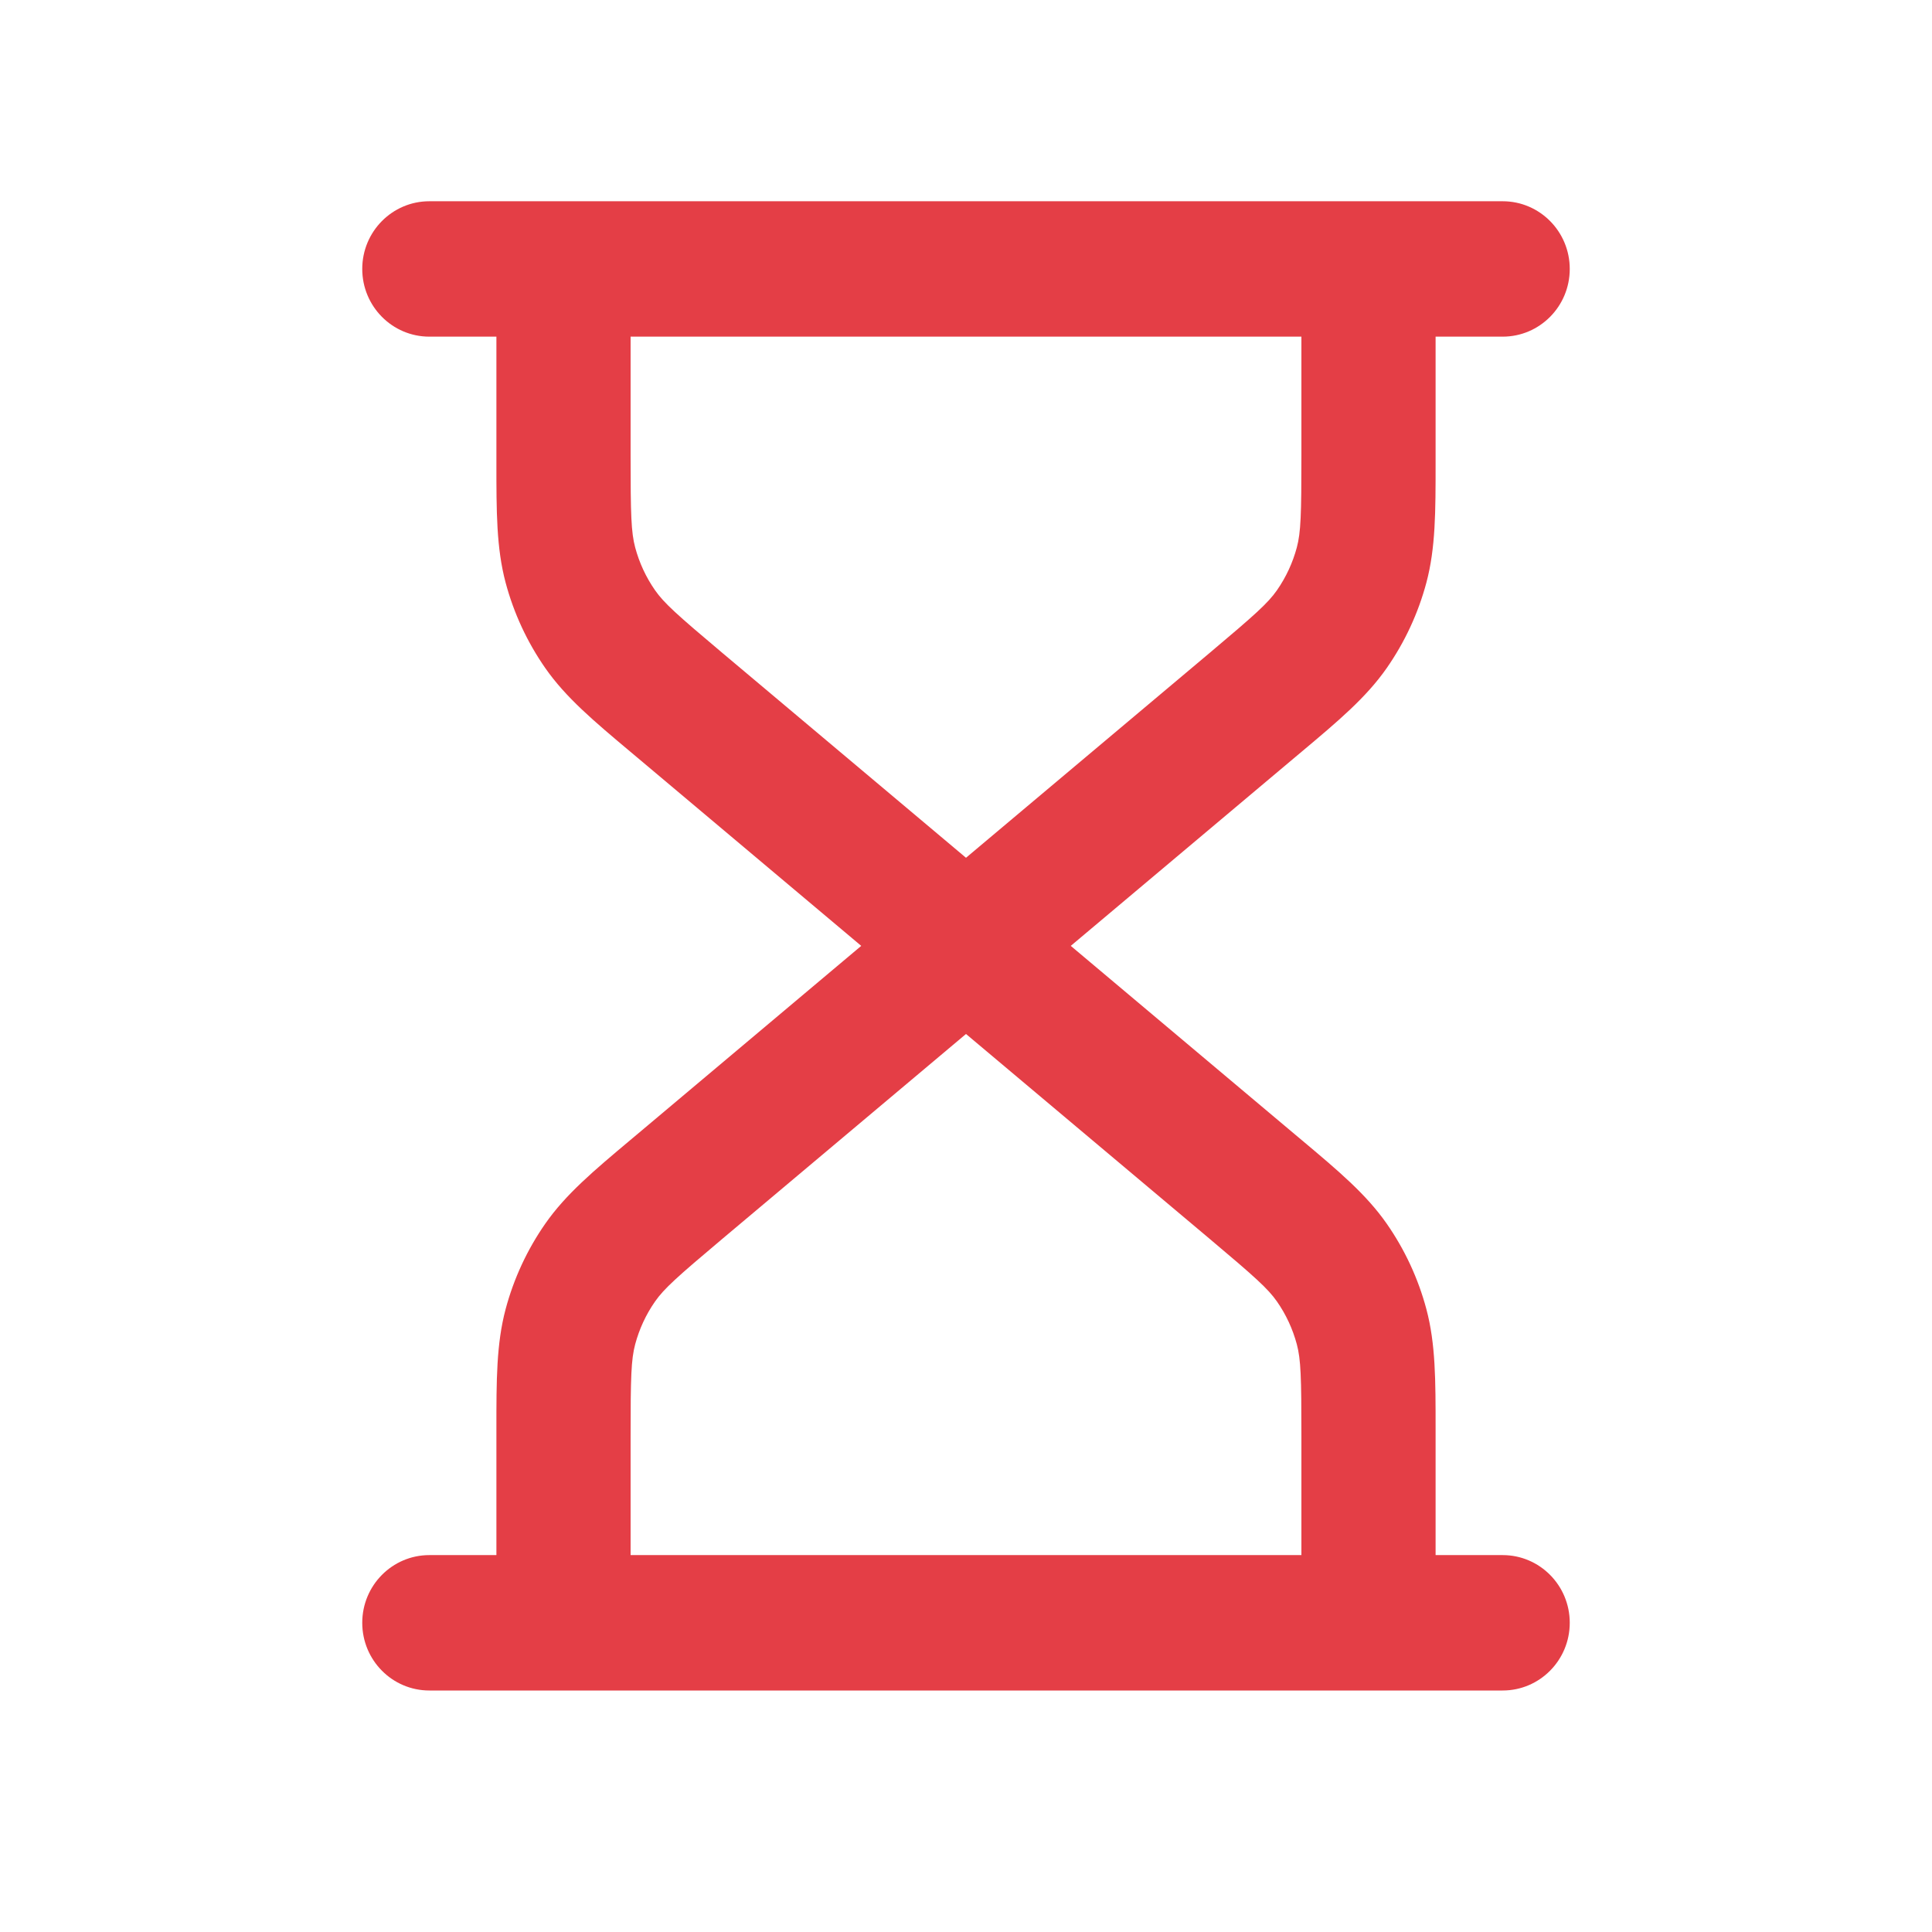 <svg width="48" height="48" viewBox="0 0 48 48" fill="none" xmlns="http://www.w3.org/2000/svg">
<rect width="48" height="48" fill="white"/>
<path fill-rule="evenodd" clip-rule="evenodd" d="M9 6.682C9 5.753 9.746 5 10.667 5H37.333C38.254 5 39 5.753 39 6.682C39 7.611 38.254 8.364 37.333 8.364H35.667V11.31C35.667 11.375 35.667 11.44 35.667 11.504C35.667 12.705 35.668 13.613 35.438 14.476C35.235 15.236 34.901 15.955 34.452 16.599C33.942 17.33 33.251 17.911 32.336 18.679C32.288 18.72 32.238 18.762 32.188 18.803L26.603 23.5L32.188 28.197C32.238 28.238 32.288 28.28 32.336 28.321C33.251 29.089 33.942 29.67 34.452 30.401C34.901 31.045 35.235 31.764 35.438 32.525C35.668 33.388 35.667 34.295 35.667 35.496C35.667 35.56 35.667 35.625 35.667 35.69V38.636H37.333C38.254 38.636 39 39.389 39 40.318C39 41.247 38.254 42 37.333 42H10.667C9.746 42 9 41.247 9 40.318C9 39.389 9.746 38.636 10.667 38.636H12.333V35.69C12.333 35.625 12.333 35.56 12.333 35.496C12.333 34.295 12.332 33.388 12.562 32.525C12.765 31.764 13.099 31.045 13.548 30.401C14.058 29.67 14.749 29.089 15.664 28.321C15.713 28.28 15.762 28.238 15.812 28.197L21.397 23.5L15.812 18.803C15.762 18.762 15.713 18.72 15.664 18.679C14.749 17.911 14.058 17.33 13.548 16.599C13.099 15.955 12.765 15.236 12.562 14.476C12.332 13.613 12.333 12.705 12.333 11.504C12.333 11.44 12.333 11.375 12.333 11.31V8.364H10.667C9.746 8.364 9 7.611 9 6.682ZM15.667 8.364V11.31C15.667 12.791 15.68 13.223 15.781 13.602C15.883 13.982 16.049 14.341 16.274 14.664C16.498 14.985 16.818 15.271 17.945 16.22L24 21.311L30.055 16.22C31.182 15.271 31.502 14.985 31.726 14.664C31.951 14.341 32.117 13.982 32.219 13.602C32.32 13.223 32.333 12.791 32.333 11.31V8.364H15.667ZM24 25.689L17.945 30.78C16.818 31.729 16.498 32.015 16.274 32.336C16.049 32.658 15.883 33.018 15.781 33.398C15.68 33.777 15.667 34.209 15.667 35.69V38.636H32.333V35.69C32.333 34.209 32.32 33.777 32.219 33.398C32.117 33.018 31.951 32.658 31.726 32.336C31.502 32.015 31.182 31.729 30.055 30.78L24 25.689Z" fill="#E43E46"/>
</svg>
